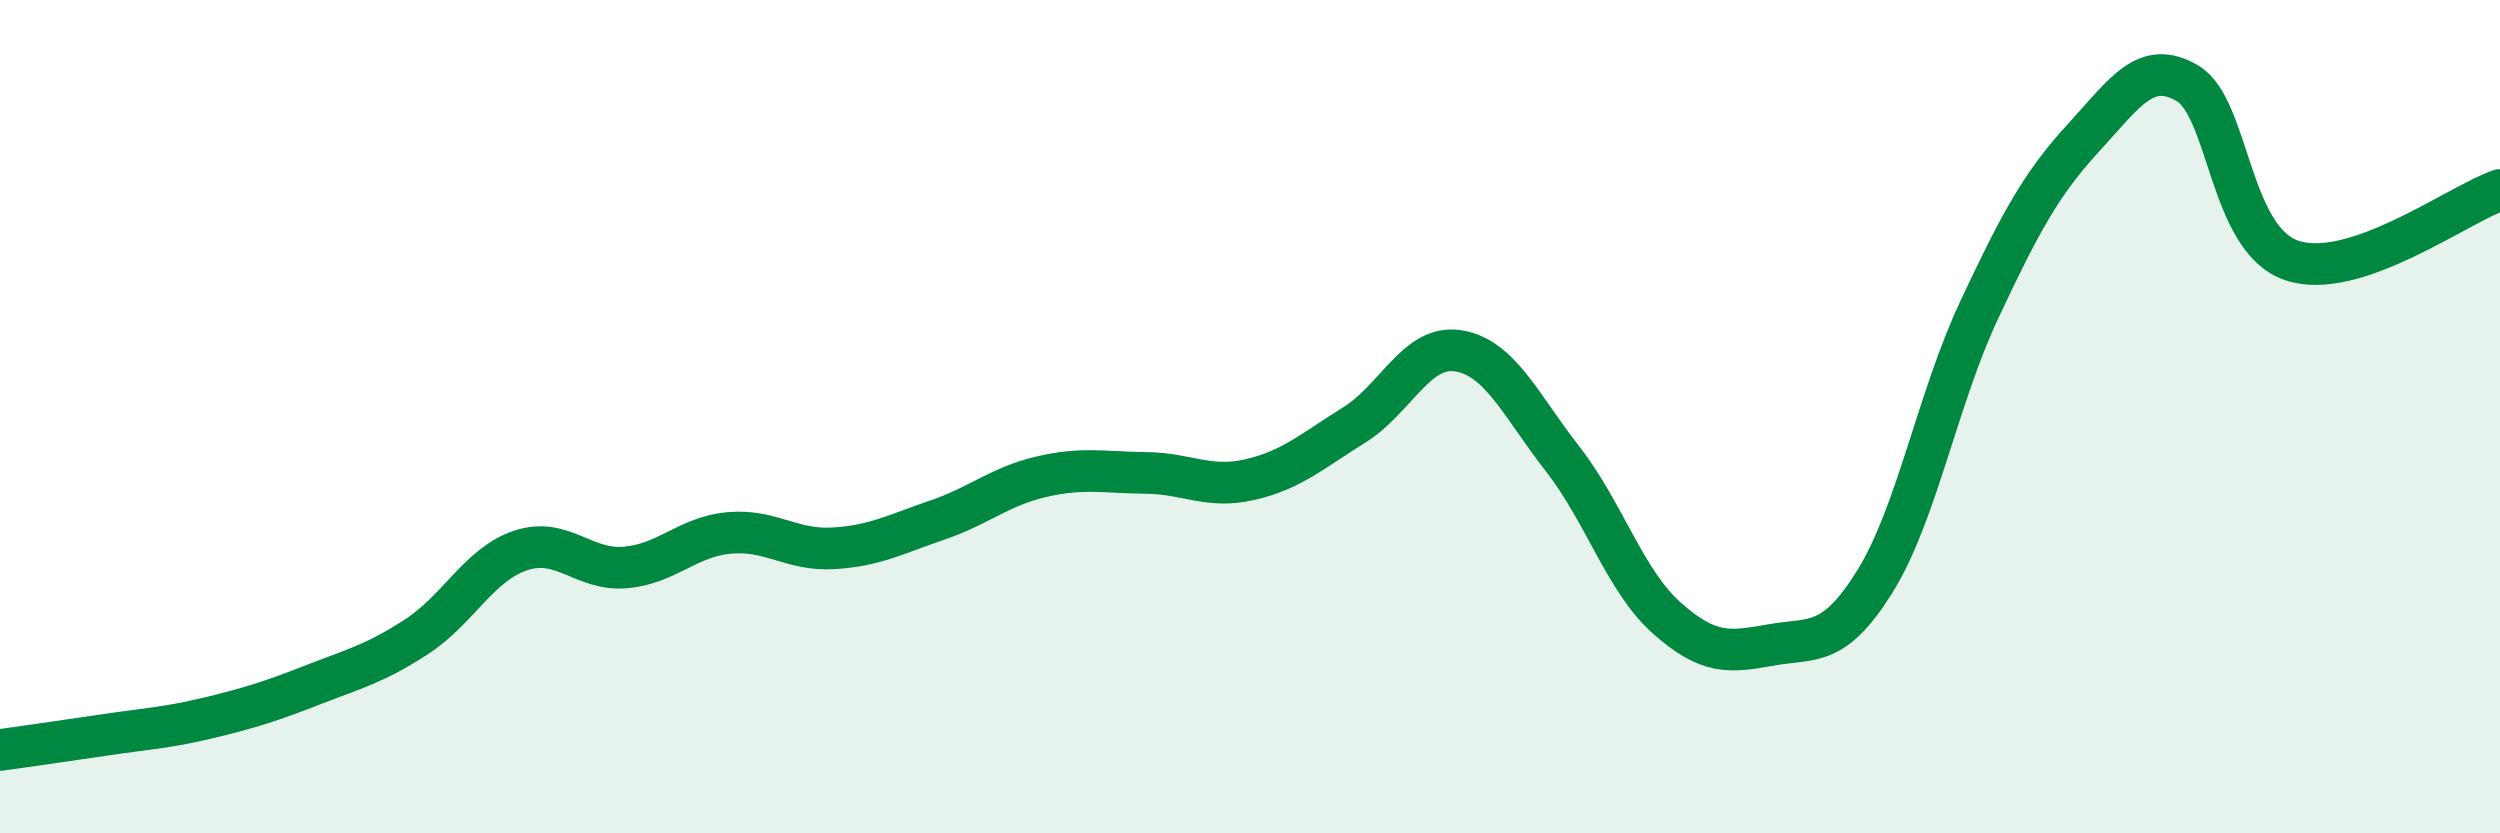 
    <svg width="60" height="20" viewBox="0 0 60 20" xmlns="http://www.w3.org/2000/svg">
      <path
        d="M 0,18 C 0.5,17.93 1.5,17.79 2.5,17.64 C 3.5,17.49 4,17.47 5,17.23 C 6,16.99 6.5,16.83 7.5,16.44 C 8.5,16.05 9,15.93 10,15.28 C 11,14.63 11.5,13.54 12.5,13.21 C 13.5,12.88 14,13.7 15,13.62 C 16,13.54 16.5,12.88 17.5,12.79 C 18.5,12.7 19,13.22 20,13.16 C 21,13.1 21.5,12.82 22.5,12.48 C 23.5,12.14 24,11.67 25,11.44 C 26,11.21 26.5,11.34 27.5,11.35 C 28.5,11.36 29,11.74 30,11.51 C 31,11.28 31.5,10.82 32.5,10.2 C 33.5,9.58 34,8.26 35,8.42 C 36,8.58 36.5,9.73 37.5,11.01 C 38.5,12.29 39,13.94 40,14.83 C 41,15.72 41.5,15.66 42.5,15.48 C 43.5,15.3 44,15.56 45,13.95 C 46,12.34 46.5,9.57 47.5,7.44 C 48.5,5.31 49,4.4 50,3.31 C 51,2.22 51.5,1.41 52.5,2 C 53.5,2.59 53.5,5.74 55,6.25 C 56.5,6.76 59,4.9 60,4.56L60 20L0 20Z"
        fill="#008740"
        opacity="0.1"
        stroke-linecap="round"
        stroke-linejoin="round"
      />
      <path
        d="M 0,18 C 0.5,17.93 1.5,17.79 2.5,17.64 C 3.5,17.49 4,17.47 5,17.23 C 6,16.99 6.5,16.83 7.5,16.44 C 8.5,16.05 9,15.93 10,15.28 C 11,14.63 11.5,13.54 12.5,13.21 C 13.5,12.88 14,13.7 15,13.62 C 16,13.54 16.5,12.88 17.5,12.79 C 18.5,12.7 19,13.22 20,13.16 C 21,13.1 21.5,12.82 22.5,12.48 C 23.5,12.14 24,11.67 25,11.44 C 26,11.21 26.5,11.34 27.5,11.35 C 28.5,11.36 29,11.74 30,11.51 C 31,11.28 31.5,10.82 32.5,10.2 C 33.5,9.58 34,8.26 35,8.42 C 36,8.58 36.5,9.73 37.5,11.01 C 38.5,12.29 39,13.94 40,14.83 C 41,15.72 41.5,15.66 42.5,15.48 C 43.5,15.3 44,15.56 45,13.95 C 46,12.34 46.5,9.57 47.5,7.44 C 48.5,5.31 49,4.4 50,3.31 C 51,2.22 51.5,1.41 52.5,2 C 53.5,2.59 53.5,5.74 55,6.25 C 56.5,6.76 59,4.9 60,4.56"
        stroke="#008740"
        stroke-width="1"
        fill="none"
        stroke-linecap="round"
        stroke-linejoin="round"
      />
    </svg>
  